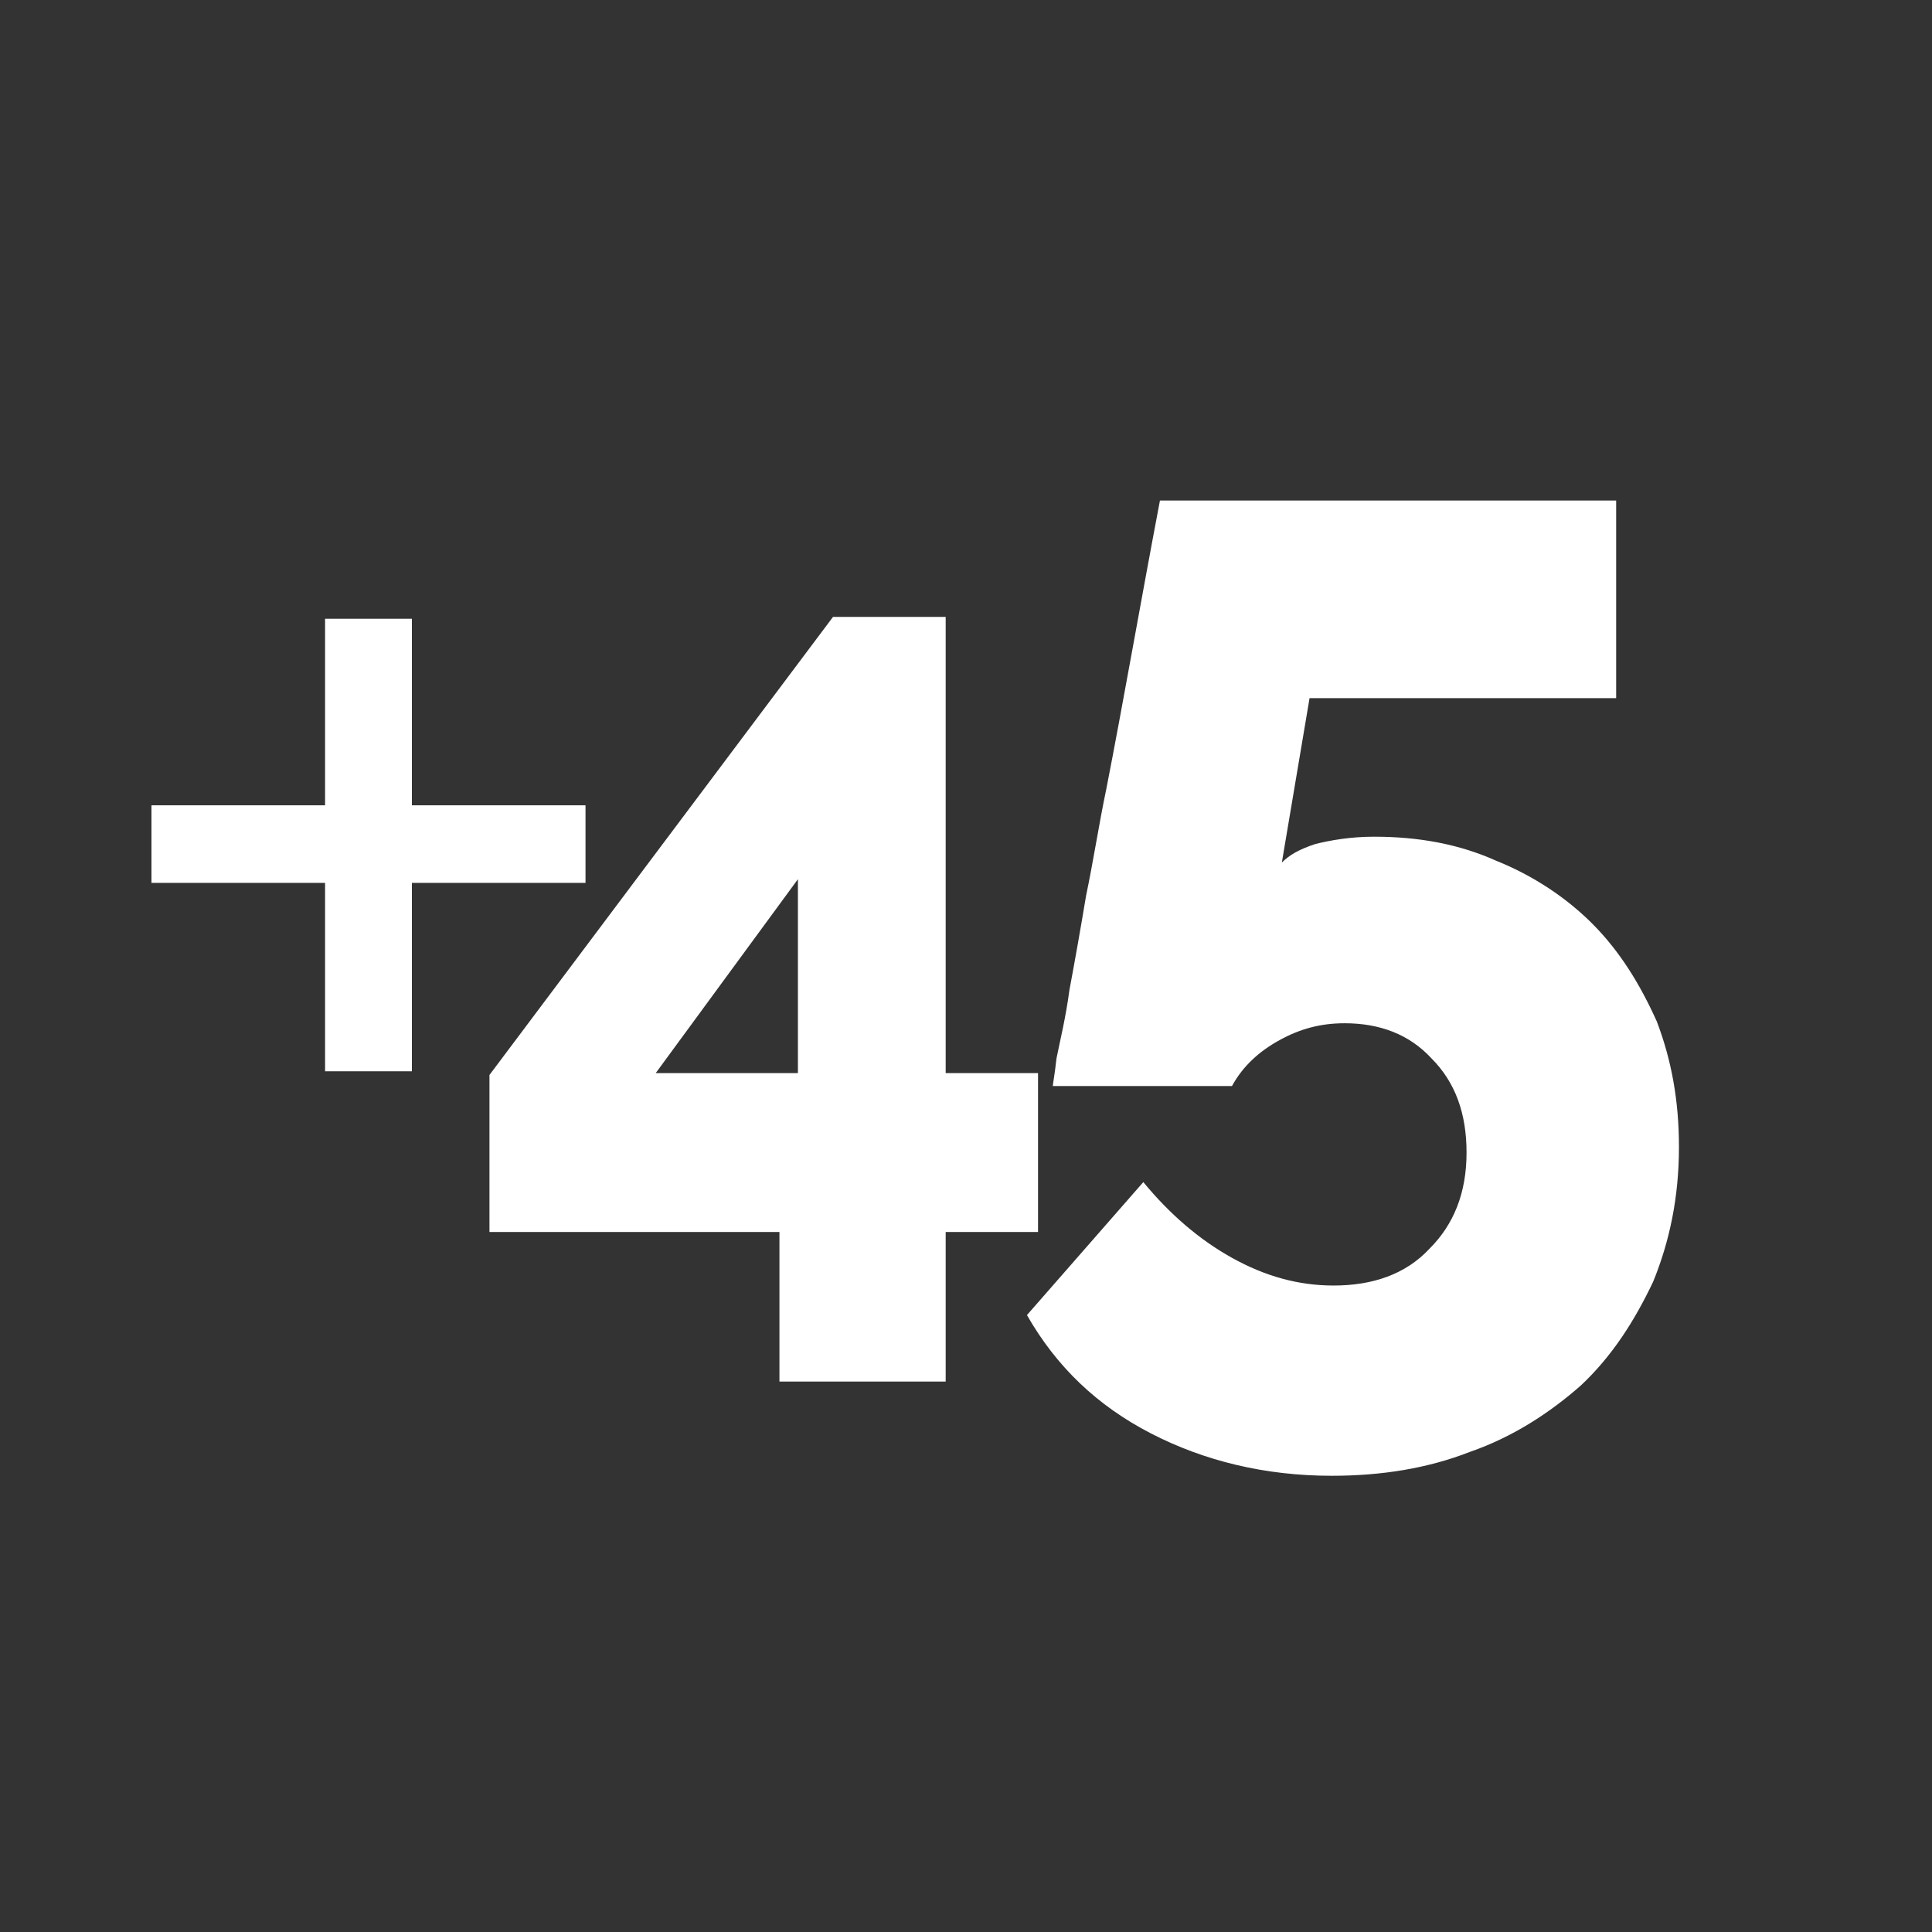 <?xml version="1.0" encoding="UTF-8"?>
<!DOCTYPE svg PUBLIC "-//W3C//DTD SVG 1.1//EN" "http://www.w3.org/Graphics/SVG/1.1/DTD/svg11.dtd">
<!-- Creator: CorelDRAW X7 -->
<svg xmlns="http://www.w3.org/2000/svg" xml:space="preserve" width="31.55mm" height="31.55mm" version="1.1" style="shape-rendering:geometricPrecision; text-rendering:geometricPrecision; image-rendering:optimizeQuality; fill-rule:evenodd; clip-rule:evenodd"
viewBox="0 0 1046 1046"
 xmlns:xlink="http://www.w3.org/1999/xlink">
 <rect x="0" y="0" width="1046" height="1046" fill="#333333" stroke="none"/>
 <defs>
  <style type="text/css">
   <![CDATA[
    .fil1 {fill:none}
    .fil0 {fill:white;fill-rule:nonzero}
   ]]>
  </style>
 </defs>
 <g id="Layer_x0020_1">
  <g id="_662780912">
   <path class="fil0" d="M744 453c24,0 46,4 66,13 20,8 38,20 52,34 15,15 26,33 35,53 8,21 12,43 12,68 0,27 -5,51 -14,73 -10,21 -22,40 -39,56 -17,15 -37,28 -60,36 -23,9 -48,13 -75,13 -36,0 -69,-8 -98,-23 -29,-15 -51,-36 -67,-64l63 -72c14,17 30,31 48,41 18,10 36,15 55,15 21,0 39,-6 52,-20 13,-13 20,-30 20,-52 0,-21 -6,-38 -19,-51 -12,-13 -28,-19 -47,-19 -13,0 -24,3 -35,9 -11,6 -20,14 -26,25l-97 0c0,-1 1,-6 2,-15 2,-10 5,-22 7,-37 3,-16 6,-33 9,-51 4,-19 7,-39 11,-58 9,-46 18,-98 29,-156l247 0 0 107 -166 0 -15 89c4,-4 9,-7 18,-10 8,-2 19,-4 32,-4z"/>
   <path class="fil1" d="M523 0c289,0 523,234 523,523 0,289 -234,523 -523,523 -289,0 -523,-234 -523,-523 0,-289 234,-523 523,-523zm0 55c258,0 468,210 468,468 0,258 -210,468 -468,468 -258,0 -468,-210 -468,-468 0,-258 210,-468 468,-468z"/>
   <path class="fil0" d="M355 581l77 0 0 -105 -77 105zm67 167l0 -81 -157 0 0 -85 186 -248 61 0 0 247 50 0 0 86 -50 0 0 81 -90 0z"/>
   <polygon class="fil0" points="317,436 317,478 223,478 223,580 176,580 176,478 82,478 82,436 176,436 176,335 223,335 223,436 "/>
  </g>
 </g>
</svg>
